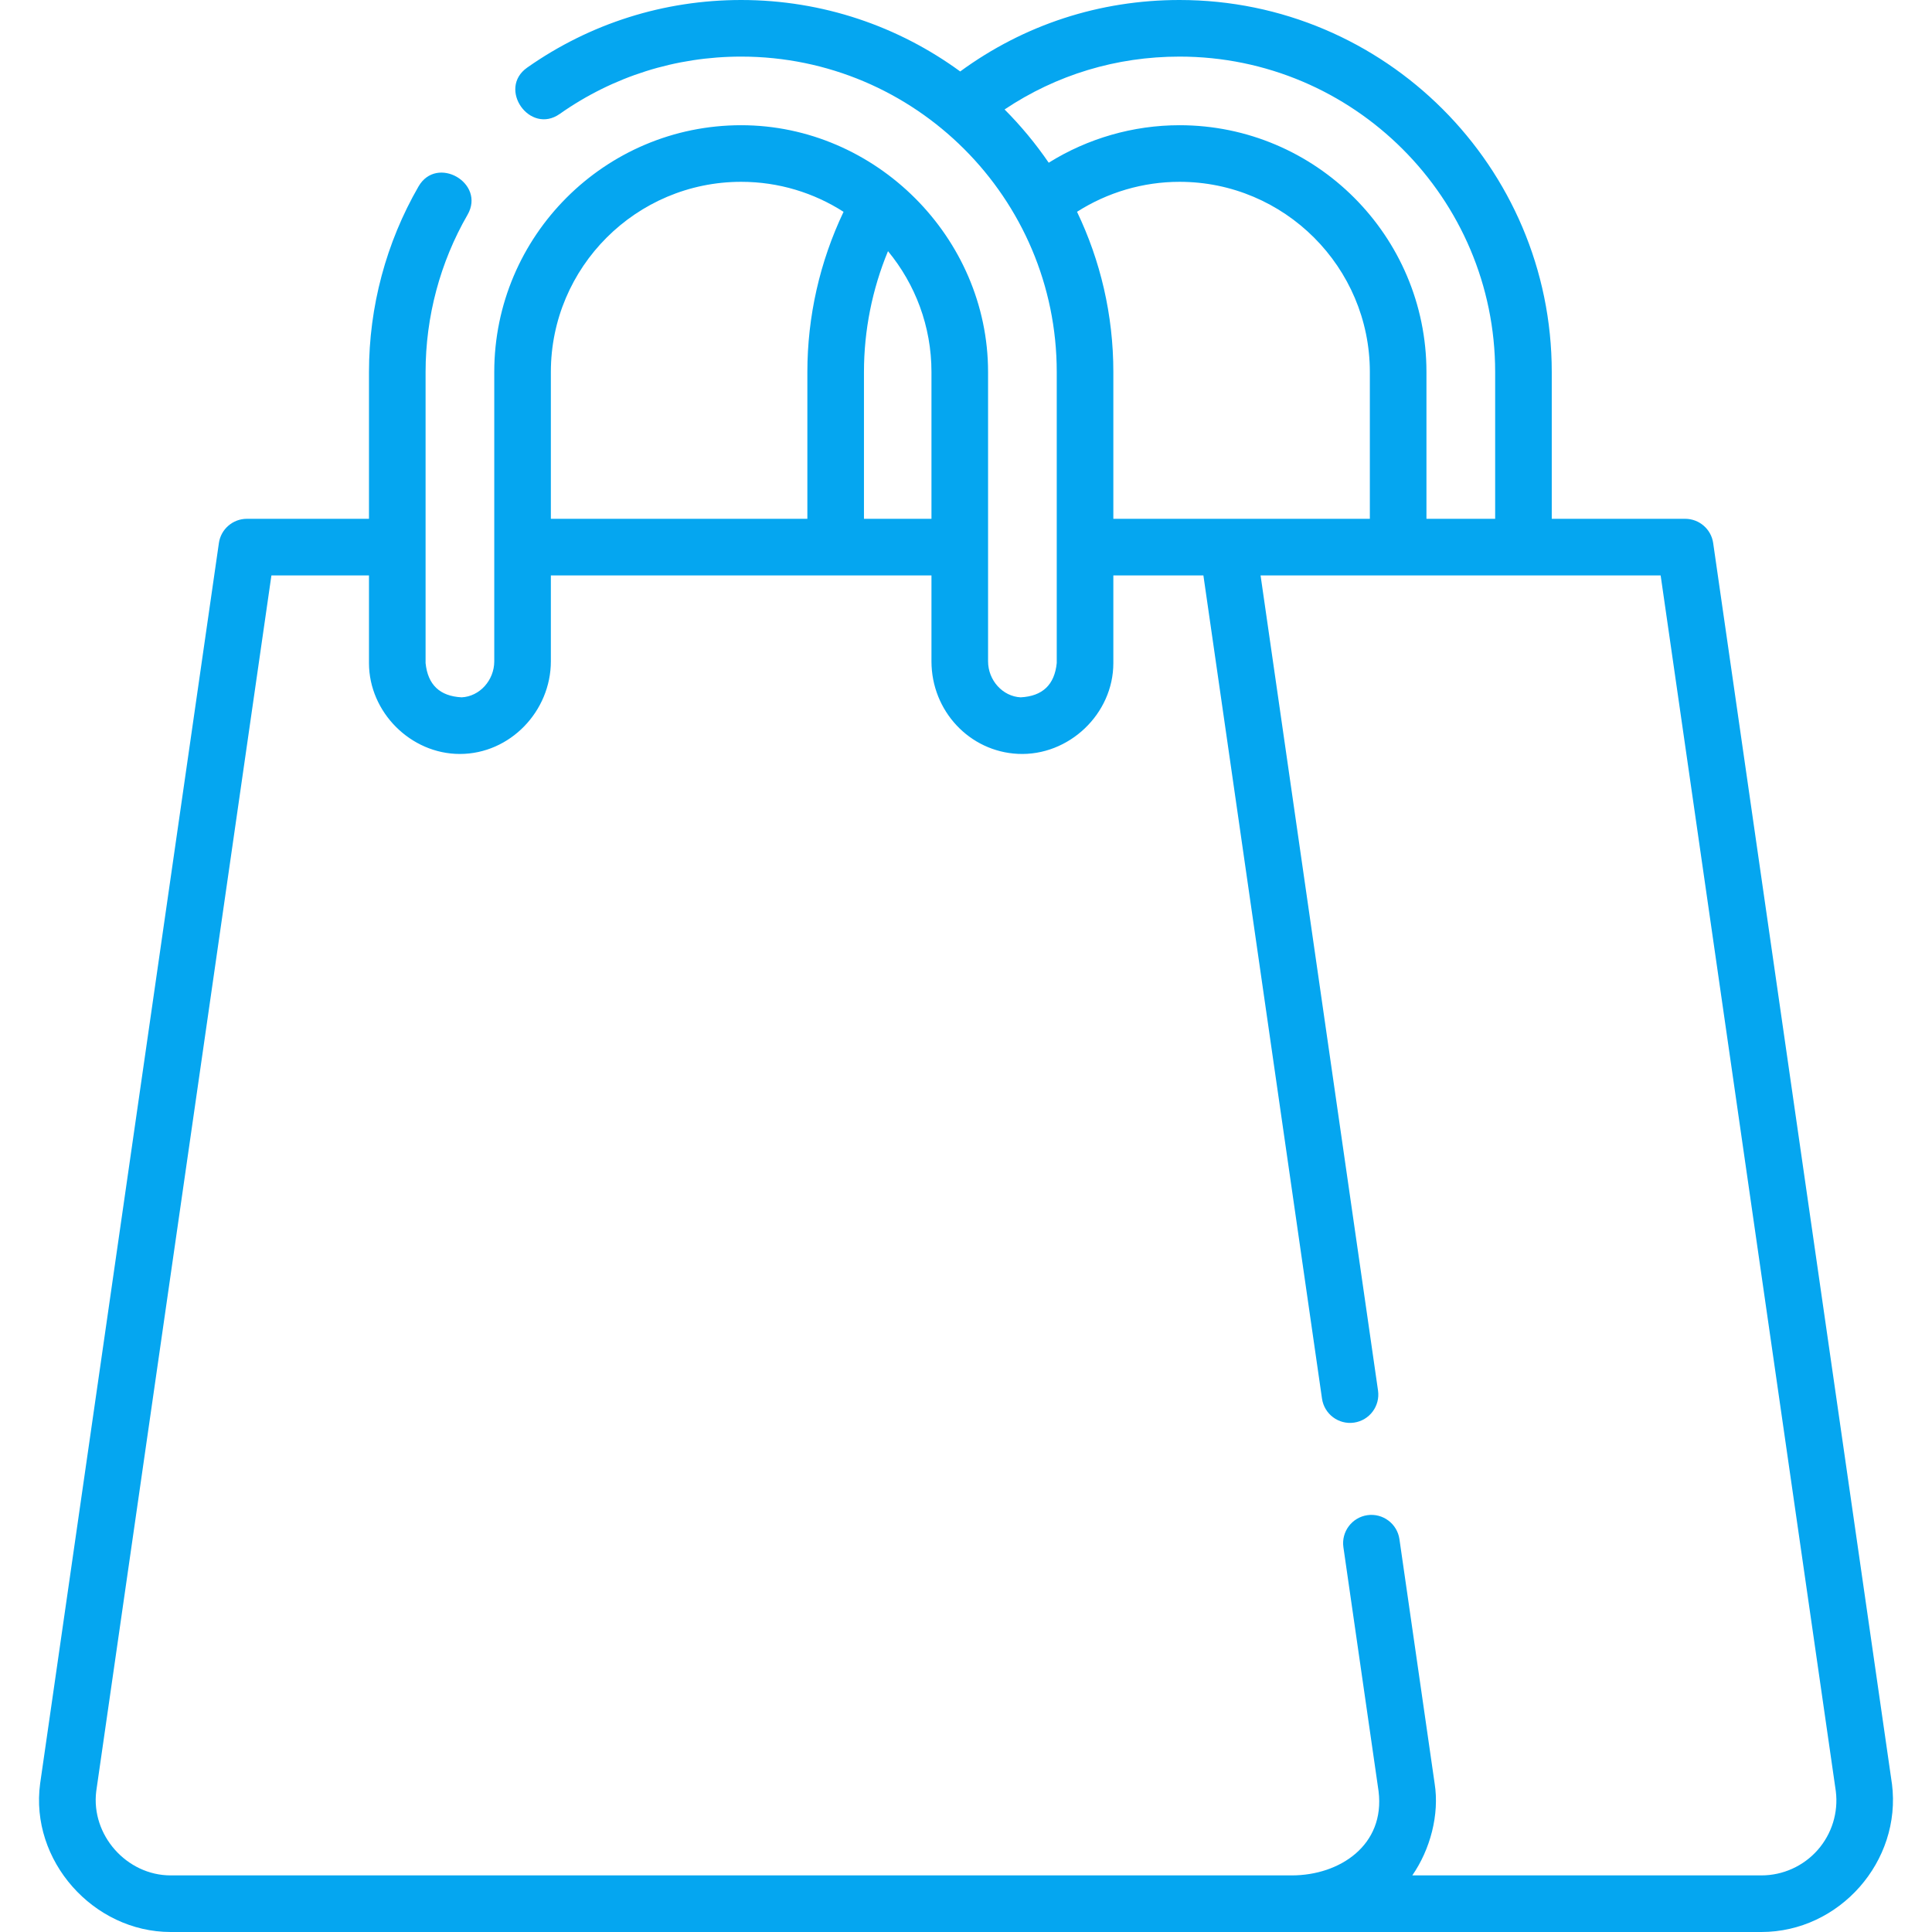 <svg width="64" height="64" viewBox="0 0 64 64" fill="none" xmlns="http://www.w3.org/2000/svg">
<path d="M62.674 59.095C62.673 59.09 62.672 59.084 62.671 59.079L56.751 17.989C56.685 17.528 56.289 17.186 55.823 17.186H51.404V12.323C51.404 5.528 45.873 0 39.074 0C36.428 0 33.926 0.817 31.808 2.367C29.771 0.879 27.262 0 24.552 0C21.997 0 19.546 0.775 17.463 2.24C16.471 2.938 17.551 4.472 18.542 3.774C20.307 2.531 22.386 1.875 24.552 1.875C30.317 1.875 35.006 6.562 35.006 12.323V21.965C34.933 22.684 34.535 23.062 33.812 23.1C33.216 23.072 32.731 22.536 32.731 21.906V12.323C32.731 7.865 29.006 4.148 24.552 4.148C20.042 4.148 16.373 7.815 16.373 12.323V21.906C16.373 22.536 15.888 23.072 15.292 23.1C14.569 23.062 14.171 22.684 14.098 21.965V12.323C14.098 10.492 14.579 8.69 15.488 7.114C16.093 6.064 14.469 5.127 13.864 6.177C12.79 8.038 12.223 10.163 12.223 12.323V17.186H8.179C7.713 17.186 7.317 17.528 7.251 17.989L1.33 59.079C0.982 61.634 3.092 64 5.654 64H58.348C60.933 64 62.998 61.66 62.674 59.095ZM49.529 12.323V17.186H47.253V12.323C47.253 7.815 43.584 4.148 39.074 4.148C37.538 4.148 36.032 4.584 34.74 5.39C34.307 4.758 33.818 4.167 33.278 3.626C34.993 2.478 36.98 1.875 39.074 1.875C44.839 1.875 49.529 6.562 49.529 12.323ZM40.677 17.186C40.676 17.186 40.676 17.186 40.676 17.186H36.881V12.323C36.881 10.424 36.449 8.624 35.678 7.016C36.687 6.372 37.867 6.023 39.074 6.023C42.55 6.023 45.378 8.849 45.378 12.323V17.186H40.677ZM30.856 12.323V17.186H28.62V12.323C28.62 10.945 28.893 9.582 29.416 8.32C30.315 9.409 30.856 10.804 30.856 12.323ZM24.552 6.023C25.8 6.023 26.964 6.389 27.944 7.017C27.158 8.666 26.745 10.483 26.745 12.323V17.186H18.248V12.323C18.248 8.849 21.076 6.023 24.552 6.023ZM60.213 61.283C59.741 61.818 59.061 62.125 58.348 62.125H46.784C47.375 61.273 47.689 60.116 47.524 59.079L46.358 50.987C46.284 50.474 45.807 50.119 45.297 50.192C44.784 50.266 44.428 50.742 44.502 51.254L45.667 59.337C45.888 61.125 44.379 62.125 42.792 62.125H5.654C4.197 62.125 3.008 60.789 3.188 59.337L8.991 19.061H12.223V21.965C12.223 23.591 13.605 24.976 15.233 24.976C16.898 24.976 18.248 23.558 18.248 21.906V19.061H30.856V21.906C30.856 23.55 32.116 24.897 33.724 24.973C35.403 25.051 36.881 23.654 36.881 21.965V19.061H39.864L43.793 46.331C43.867 46.844 44.343 47.2 44.855 47.126C45.367 47.052 45.722 46.577 45.649 46.064L41.758 19.061H55.011L60.814 59.338C60.901 60.042 60.682 60.75 60.213 61.283Z" fill="#05A6F0"/>
</svg>
